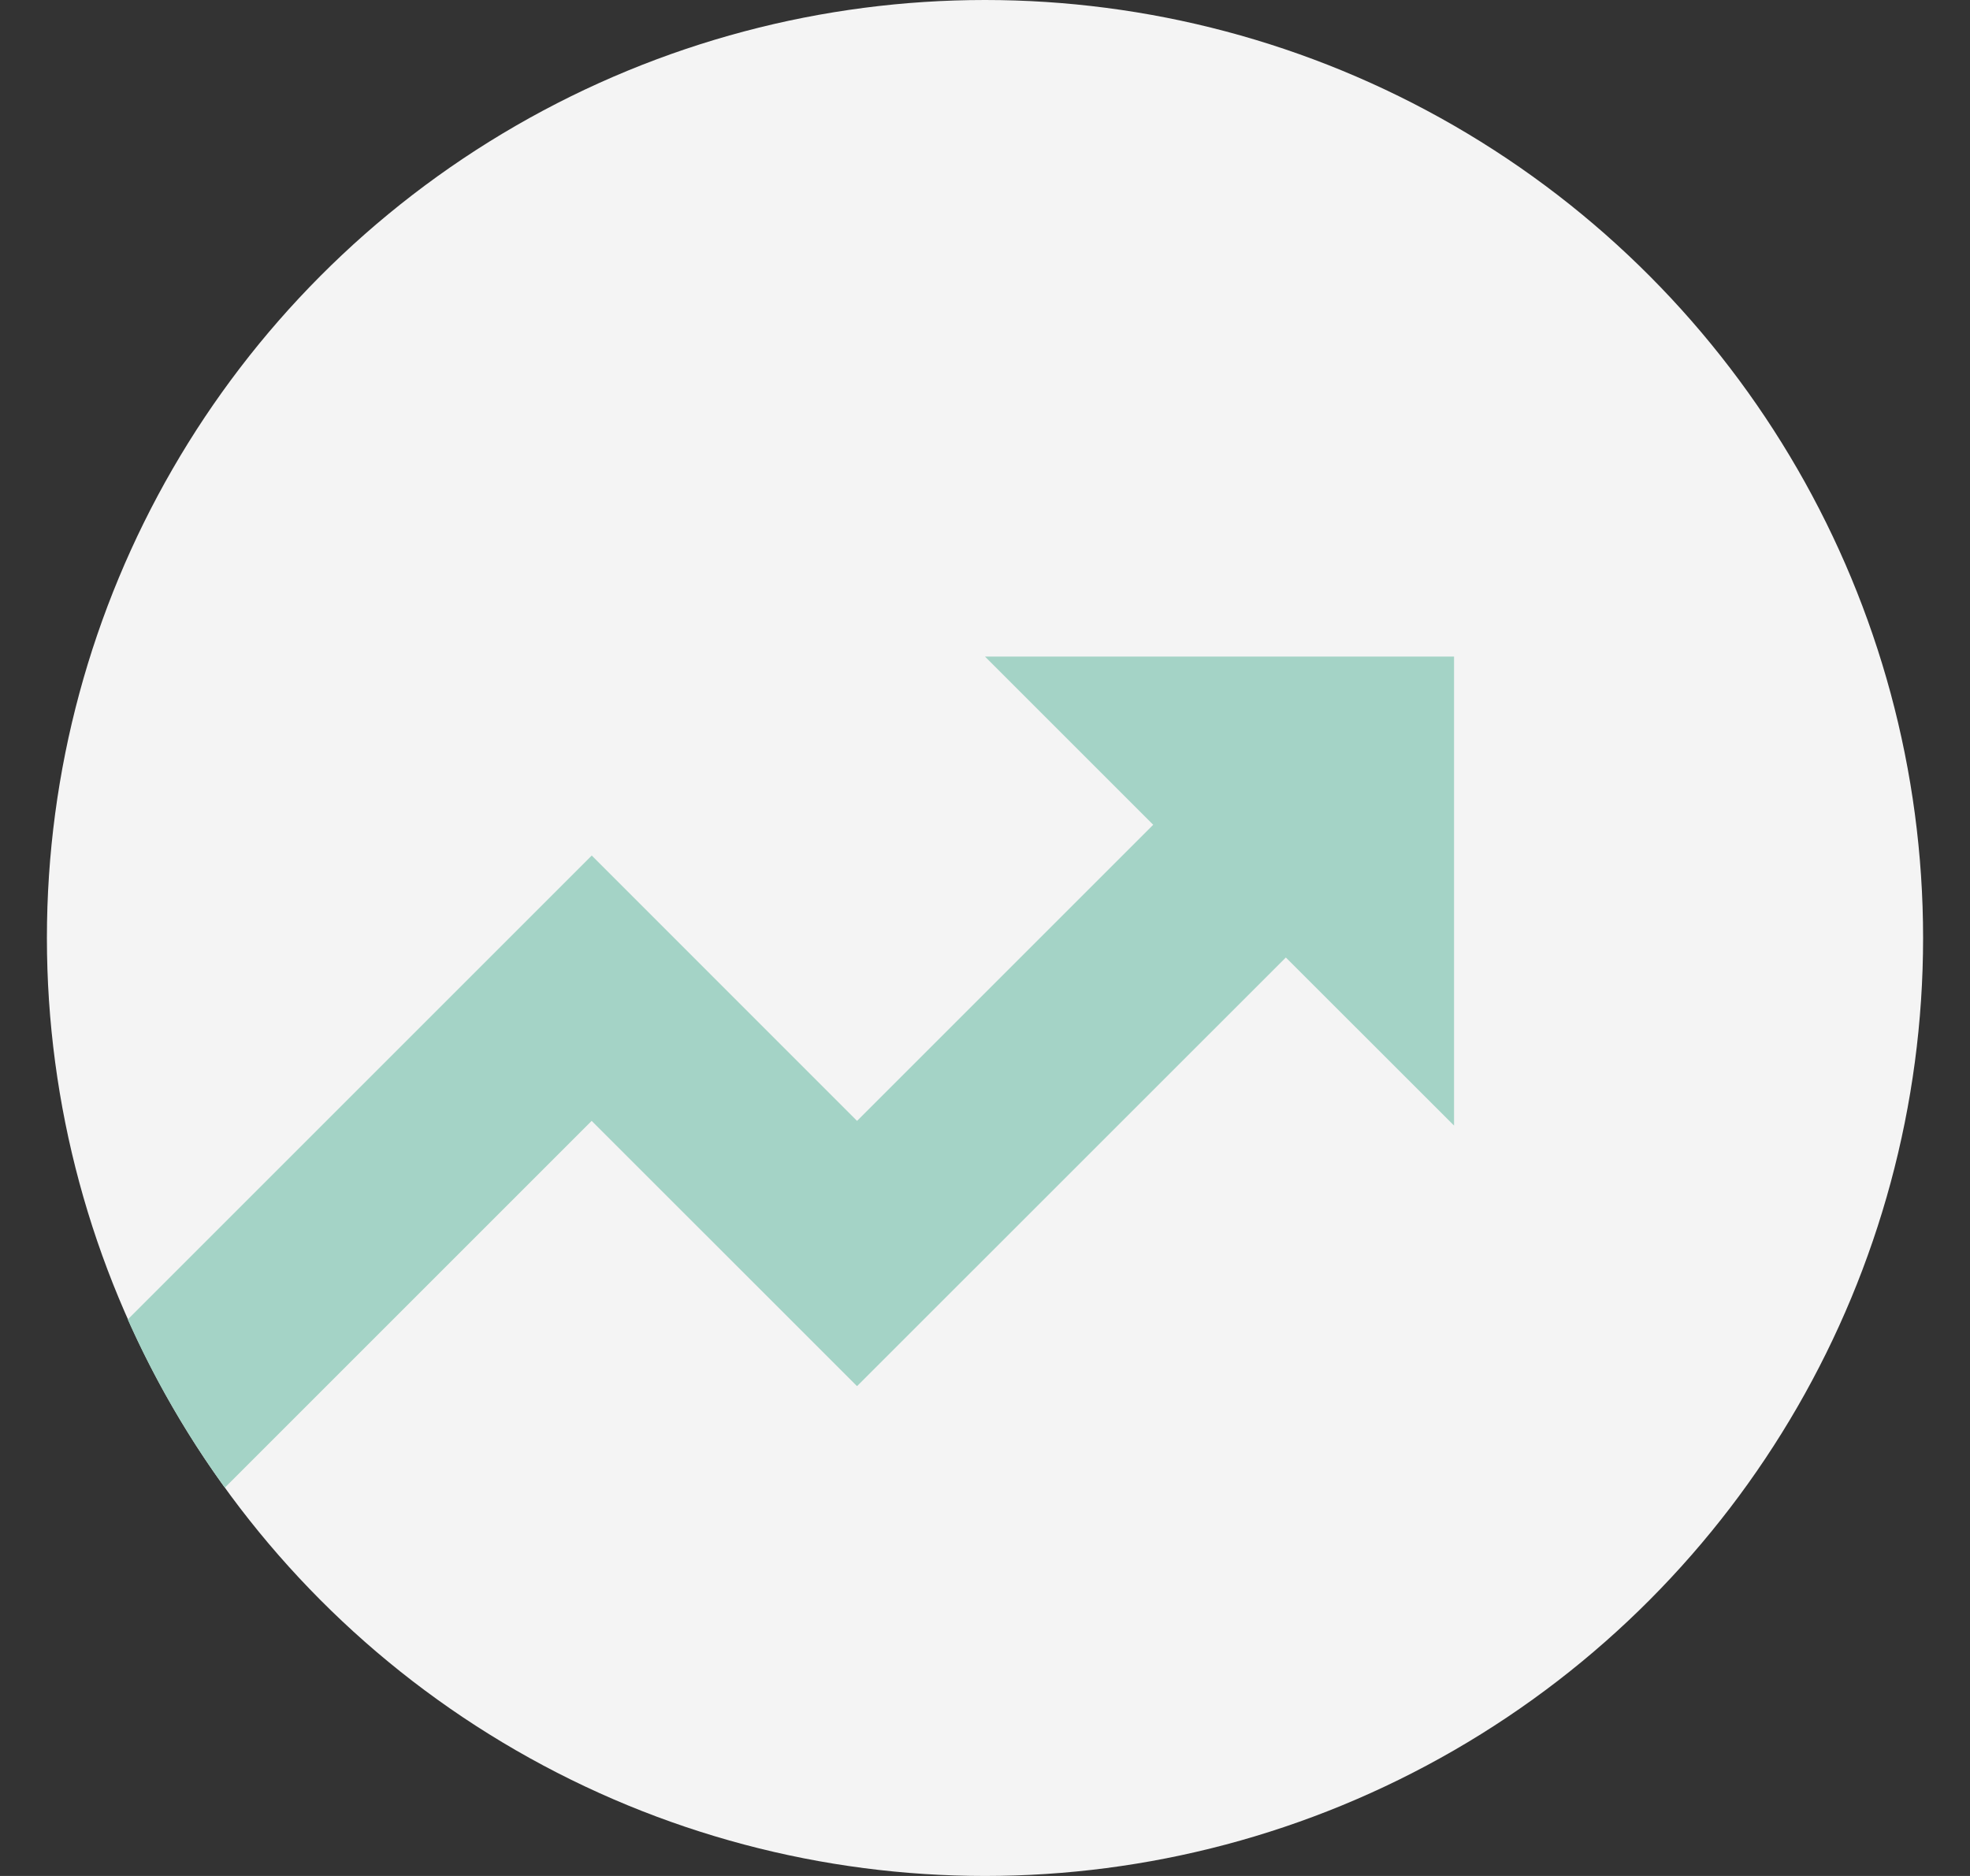 <svg width="21" height="20" fill="none" xmlns="http://www.w3.org/2000/svg"><rect width="100%" height="100%" fill="#333333" stroke="none"/><circle r="10" transform="matrix(1 0 0 -1 10.5 10)" fill="#F4F4F4"/><path fill-rule="evenodd" clip-rule="evenodd" d="m6.307 11.95-3.91 3.91a9.96 9.96 0 0 1-1.035-1.793l4.946-4.946 2.828 2.829 3.157-3.157L10.5 7h5v5l-1.793-1.792-4.571 4.57-2.829-2.828ZM.5 10.006V10a10.084 10.084 0 0 1 0 .006Zm4.856 8.571Z" fill="#A4D3C6"/></svg>